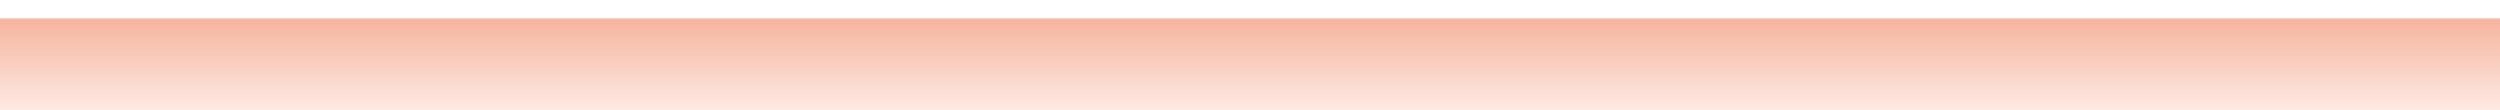 <?xml version="1.0" encoding="UTF-8"?> <svg xmlns="http://www.w3.org/2000/svg" width="136" height="6" viewBox="0 0 136 6" fill="none"> <g filter="url(#filter0_i_33_65)"> <line y1="3" x2="136" y2="3" stroke="url(#paint0_linear_33_65)" stroke-width="6"></line> </g> <defs> <filter id="filter0_i_33_65" x="0" y="0" width="136" height="7" filterUnits="userSpaceOnUse" color-interpolation-filters="sRGB"> <feFlood flood-opacity="0" result="BackgroundImageFix"></feFlood> <feBlend mode="normal" in="SourceGraphic" in2="BackgroundImageFix" result="shape"></feBlend> <feColorMatrix in="SourceAlpha" type="matrix" values="0 0 0 0 0 0 0 0 0 0 0 0 0 0 0 0 0 0 127 0" result="hardAlpha"></feColorMatrix> <feOffset dy="1"></feOffset> <feGaussianBlur stdDeviation="1"></feGaussianBlur> <feComposite in2="hardAlpha" operator="arithmetic" k2="-1" k3="1"></feComposite> <feColorMatrix type="matrix" values="0 0 0 0 0 0 0 0 0 0 0 0 0 0 0 0 0 0 0.25 0"></feColorMatrix> <feBlend mode="normal" in2="shape" result="effect1_innerShadow_33_65"></feBlend> </filter> <linearGradient id="paint0_linear_33_65" x1="68" y1="-8" x2="68" y2="7" gradientUnits="userSpaceOnUse"> <stop stop-color="#EC5E2E"></stop> <stop offset="1" stop-color="#EC5E2E" stop-opacity="0"></stop> </linearGradient> </defs> </svg> 
